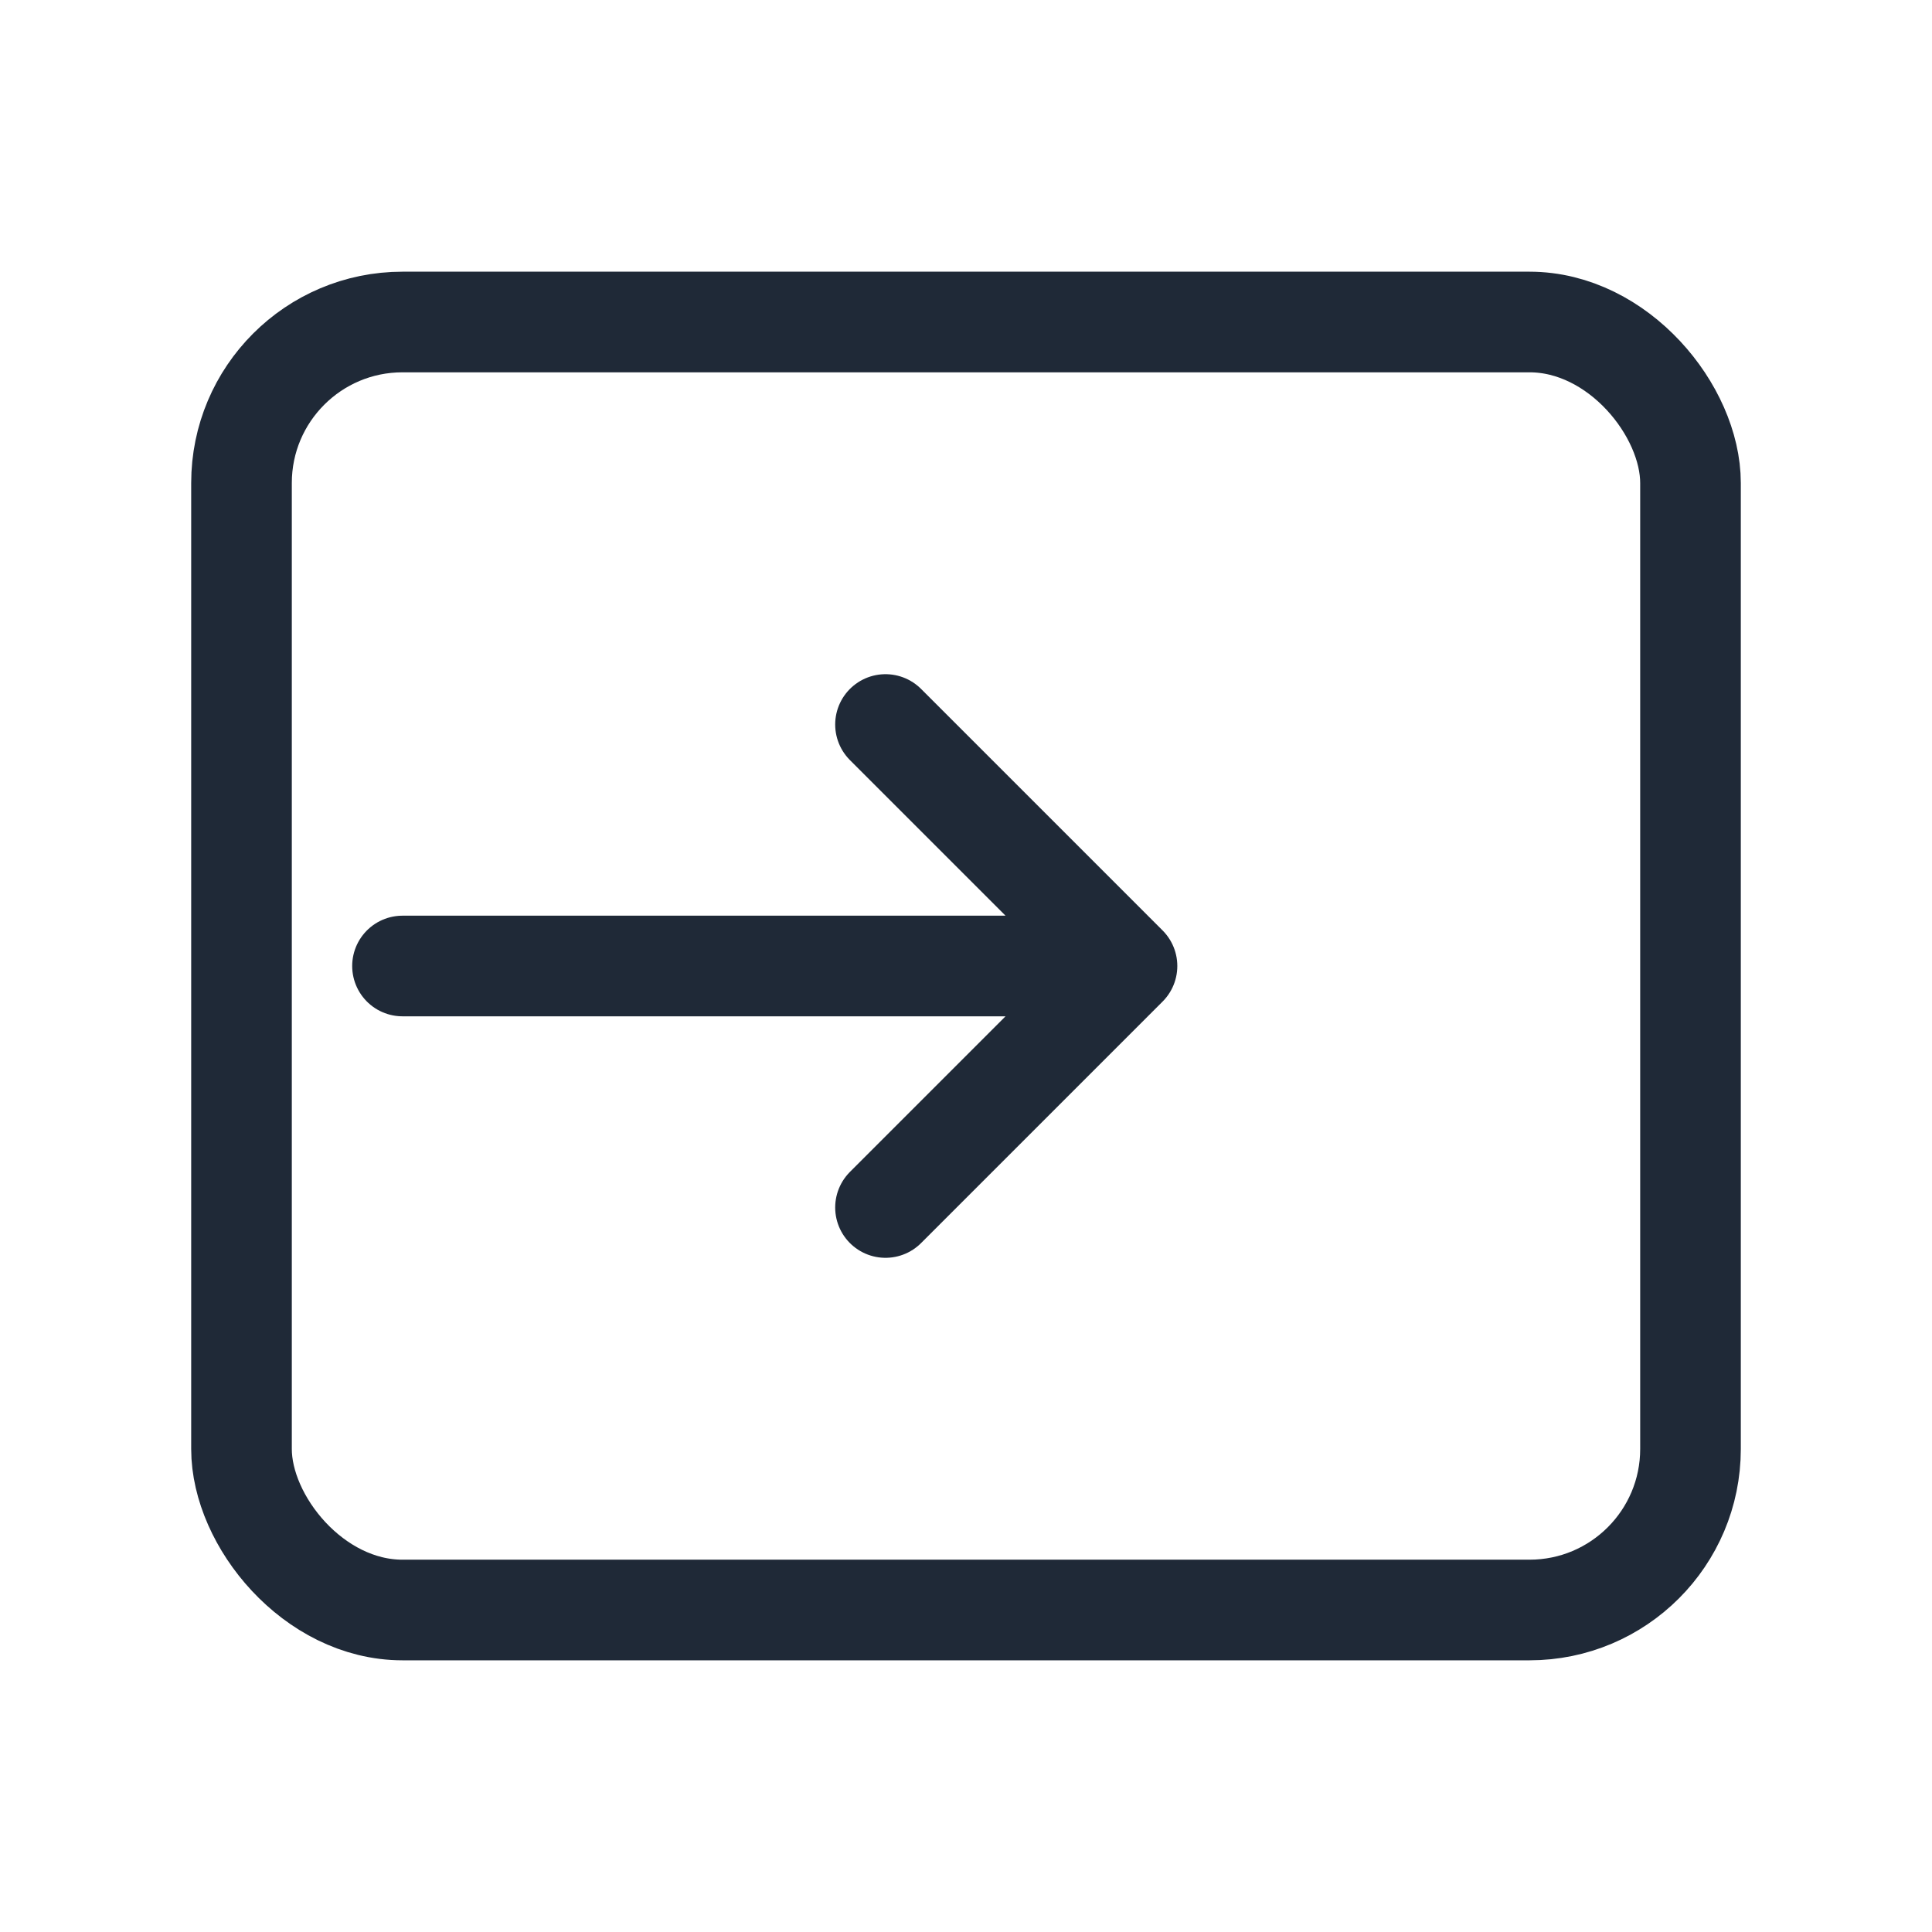 <svg xmlns="http://www.w3.org/2000/svg" width="96" height="96" viewBox="0 0 48 48" aria-label="Action">
  <g fill="none" stroke="#1f2937" stroke-width="2.5" stroke-linecap="round" stroke-linejoin="round">
    <path d="M10 24h18l-6 6M28 24l-6-6"/>
    <rect x="6" y="8" width="36" height="32" rx="4"/>
  </g>
</svg>
